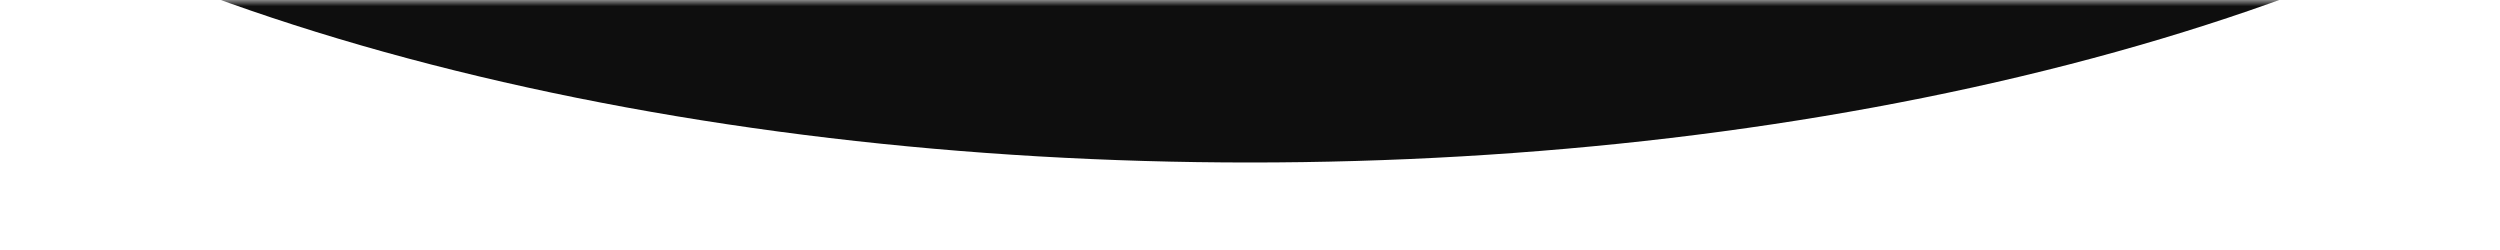 <?xml version="1.0" encoding="UTF-8"?> <svg xmlns="http://www.w3.org/2000/svg" width="200" height="20" viewBox="0 0 200 20" fill="none"><mask id="mask0_49_288" style="mask-type:alpha" maskUnits="userSpaceOnUse" x="0" y="0" width="200" height="20"><rect width="200" height="20" fill="#D9D9D9"></rect></mask><g mask="url(#mask0_49_288)"><ellipse cx="100" cy="-45.5" rx="131" ry="58.5" fill="#0E0E0E"></ellipse></g></svg> 